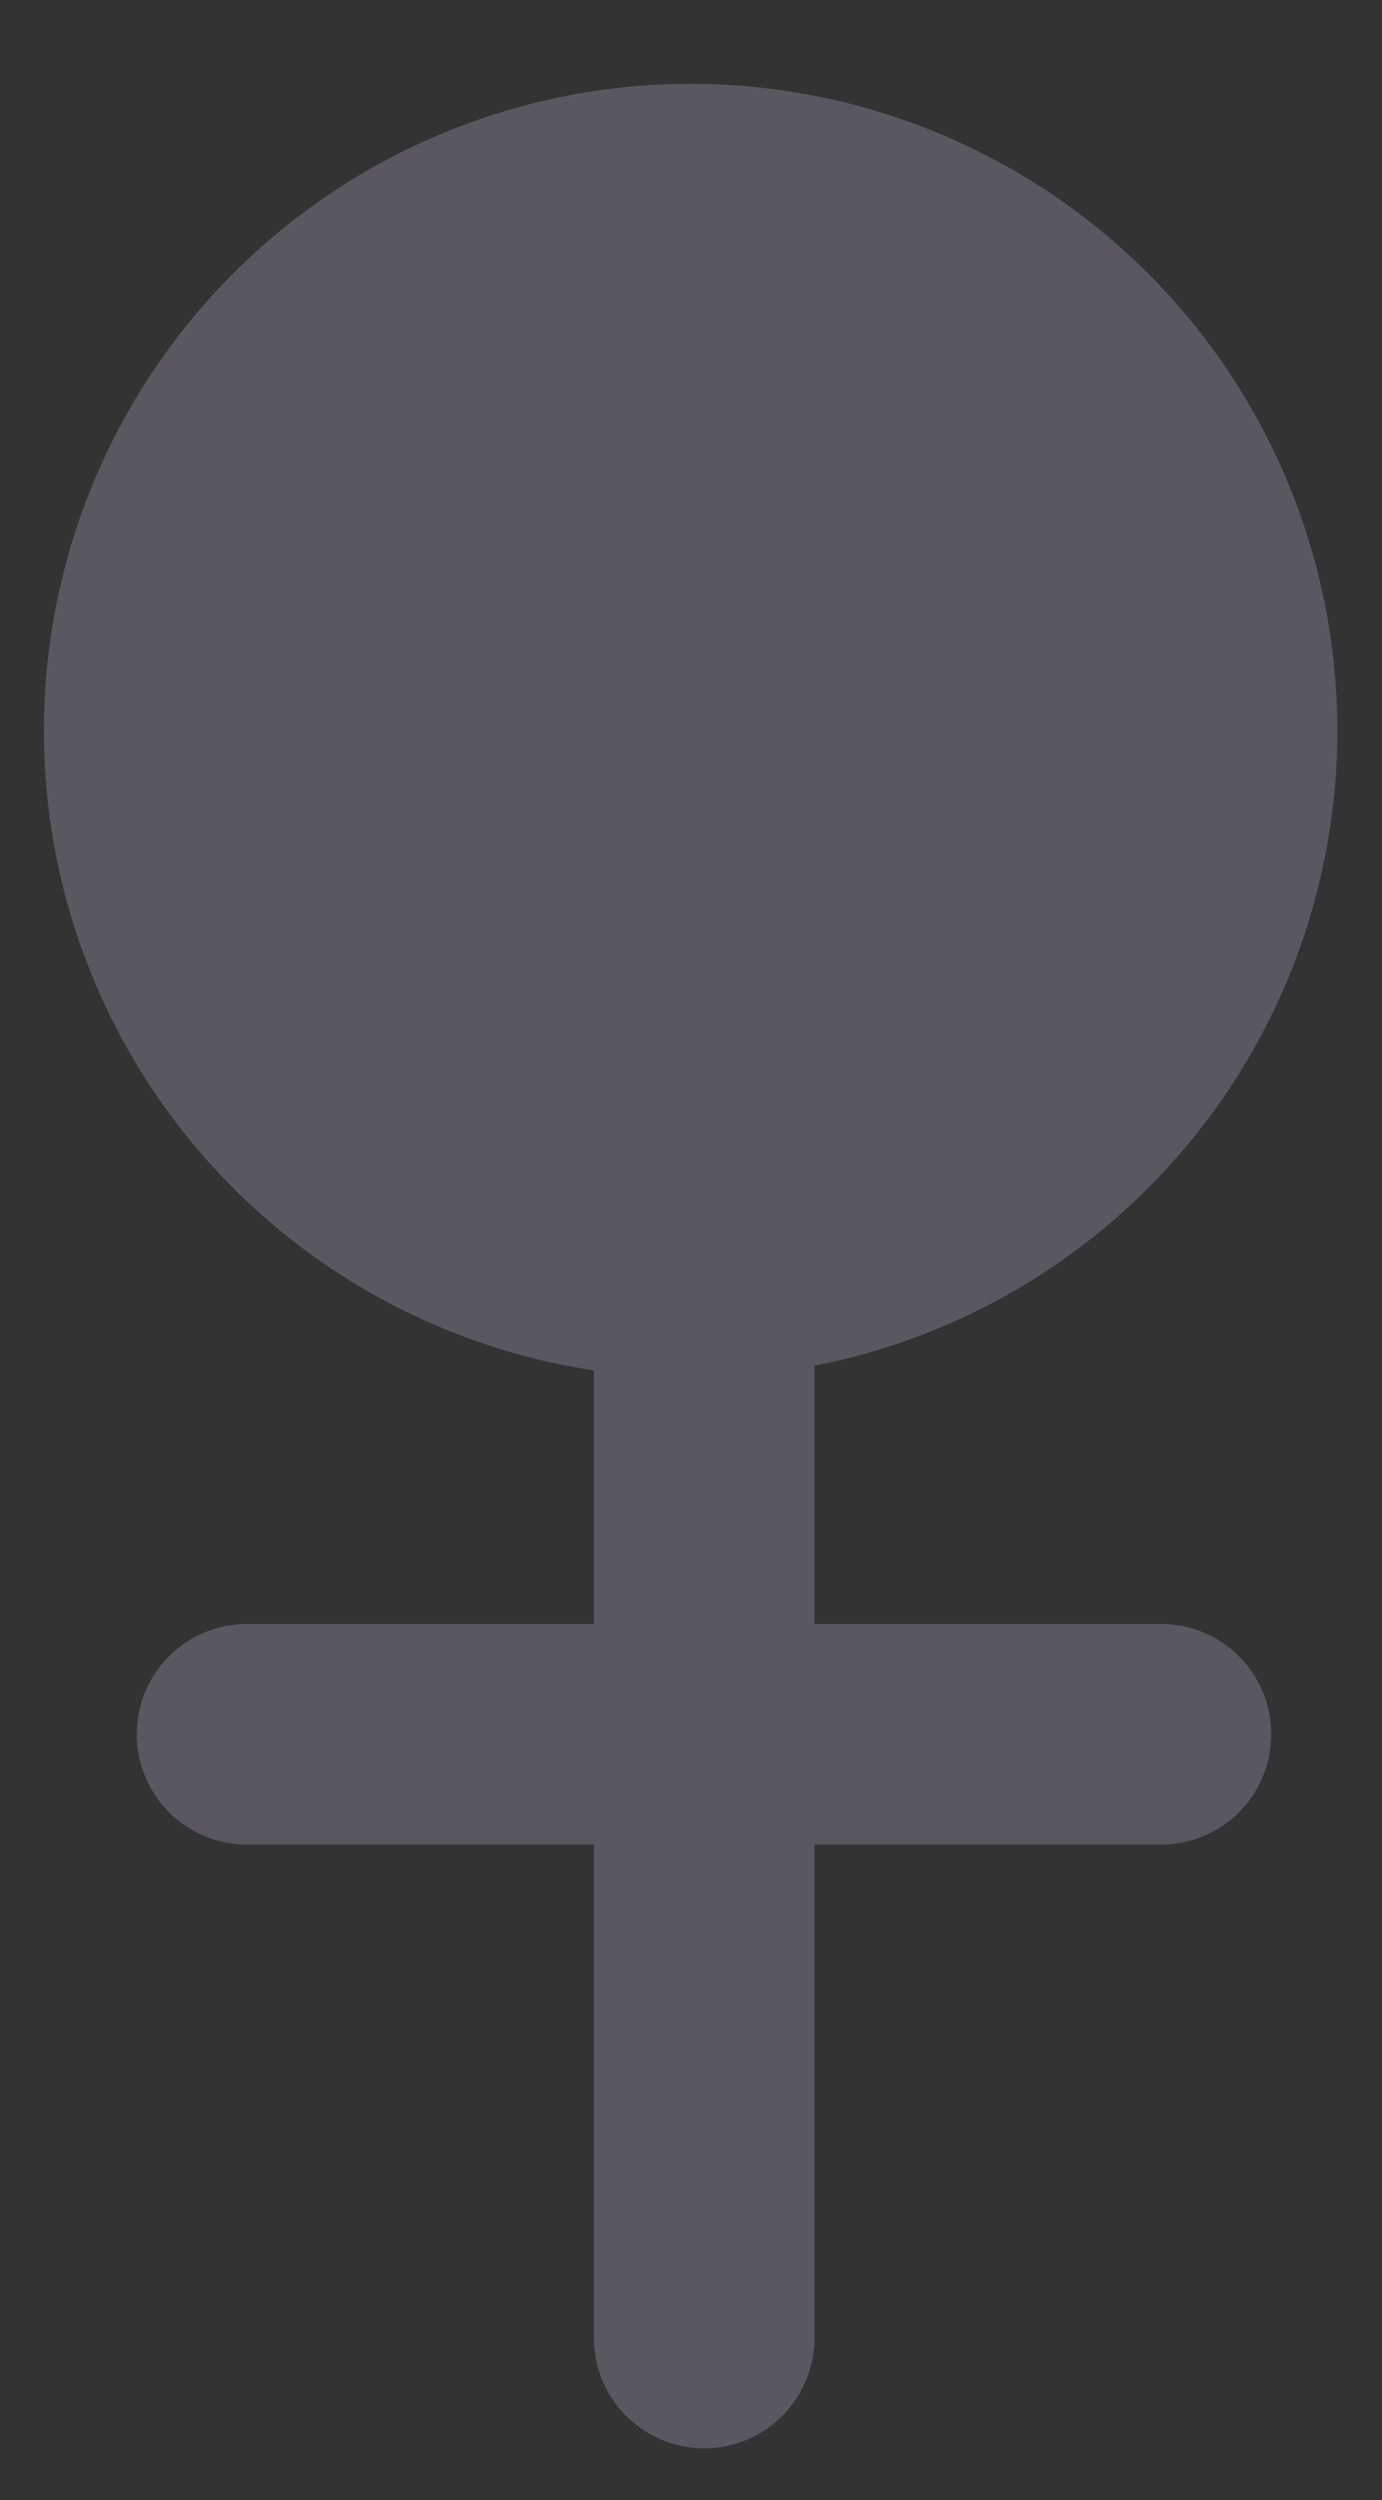 <?xml version="1.0" encoding="utf-8"?>
<!-- Generator: Adobe Illustrator 24.1.0, SVG Export Plug-In . SVG Version: 6.00 Build 0)  -->
<svg version="1.1" id="Layer_1" xmlns="http://www.w3.org/2000/svg" xmlns:xlink="http://www.w3.org/1999/xlink" x="0px" y="0px"
	 viewBox="0 0 377.6 682.9" style="enable-background:new 0 0 377.6 682.9;" xml:space="preserve">
<rect x="0" y="0" width="377.6" height="682.9" fill="#333333" stroke="none"/>
<style type="text/css">
	.st0{fill:#5B5761;}
	.st1{fill:none;stroke:#5B5761;stroke-width:60.262;stroke-miterlimit:10;}
	.st2{fill:none;stroke:#5B5761;stroke-width:62.922;stroke-linecap:round;stroke-miterlimit:10;}
	.st3{fill:none;stroke:#5B5761;stroke-width:60.262;stroke-linecap:round;stroke-miterlimit:10;}
	.st4{fill:#F1F0EF;}
	.st5{fill:none;stroke:#5B5761;stroke-width:50.862;stroke-miterlimit:10;}
	.st6{fill:none;stroke:#5B5761;stroke-width:37.664;stroke-linecap:round;stroke-miterlimit:10;}
</style>
<path class="st0" d="M2352.7,2759.6c-91.2,0-148.8-70-159.5-109c-1.7,9.5-2.8,19.2-2.8,29.2c0,89.6,72.6,162.2,162.2,162.2
	c89.6,0,162.2-72.6,162.2-162.2c0-10-1-19.7-2.8-29.2C2499.9,2690.2,2452.7,2759.6,2352.7,2759.6z"/>
<g>
	<circle class="st1" cx="-88.5" cy="1698.4" r="204.5"/>
	<circle class="st1" cx="-88.5" cy="1698.4" r="204.5"/>
	<circle class="st1" cx="126.9" cy="1698.4" r="204.5"/>
</g>
<path class="st0" d="M-1556.4,100.4c-127.2,0-230.4,103.2-230.4,230.4s103.2,230.4,230.4,230.4S-1326,458-1326,330.8
	C-1326,203.5-1429.2,100.4-1556.4,100.4z M-1556.4,387.9c-31.6,0-57.1-25.6-57.1-57.1s25.6-57.1,57.1-57.1s57.1,25.6,57.1,57.1
	S-1524.9,387.9-1556.4,387.9z"/>
<path class="st2" d="M4610.7,5c261.9-47.6,372.7,165.2,335.5,311.7c-32.4,127.5-162.1,201.2-288.5,165.1
	c-101.2-29-159.7-134.4-130.8-235.6c23.2-80.9,107.6-127.8,188.5-104.6c64.8,18.5,102.2,86,83.7,150.8
	c-14.8,51.8-68.8,81.8-120.6,67c-41.4-11.9-65.4-55.1-53.6-96.5c6.1-21.2,26.4-42.5,54-40.2"/>
<g>
	<circle class="st0" cx="188.7" cy="199.6" r="176.7"/>
	<line class="st3" x1="192.4" y1="638.6" x2="192.4" y2="347.2"/>
	<line class="st3" x1="67.5" y1="473.7" x2="317.2" y2="473.7"/>
</g>
<g>
	<path class="st0" d="M-193.6,3201.3c0-29,6.2-56.6,17.3-81.4l-163.2,280.4h322.7C-116.4,3388.6-193.6,3304-193.6,3201.3z"/>
	<path class="st0" d="M30.3,3400.2h324.8L189.4,3119c11.3,25.1,17.7,52.9,17.7,82.2C207.1,3304,129.9,3388.6,30.3,3400.2z"/>
	<path class="st0" d="M6.7,3000.9c65.6,0,123.8,31.5,160.4,80.3l-161.5-274l-160.2,275.2C-118,3033-59.4,3000.9,6.7,3000.9z"/>
</g>
<circle class="st0" cx="2359.5" cy="1588.7" r="165.3"/>
<circle class="st4" cx="2359.5" cy="1588.7" r="43.9"/>
<line class="st3" x1="4837.7" y1="3466.5" x2="4644.6" y2="2965"/>
<line class="st3" x1="4536.4" y1="3329.3" x2="4706.4" y2="3149.9"/>
<line class="st3" x1="4345.6" y1="3056.3" x2="4588.7" y2="3056.3"/>
<line class="st3" x1="4762.4" y1="3056.3" x2="5005.4" y2="3056.3"/>
<g>
	<path class="st3" d="M4879.4,2702.2c-130,0-235.3,105.2-235.3,235.3C4774.2,2937.4,4879.4,2832.2,4879.4,2702.2z"/>
</g>
<circle class="st5" cx="4732.9" cy="1700.5" r="225.7"/>
<circle class="st0" cx="4730.8" cy="1700.6" r="33.1"/>
<circle class="st0" cx="4582.5" cy="1259.2" r="55.7"/>
<path class="st0" d="M4247.5,1861.7c-17.6-53.8,12.7-101.3,33.7-115.1c-5.9,0.8-11.9,2.1-17.8,4c-52.9,17.2-81.8,74.1-64.6,127
	c17.2,52.9,74.1,81.8,127,64.5c5.9-1.9,11.4-4.4,16.7-7.3C4316.8,1935.2,4266.7,1920.8,4247.5,1861.7z"/>
<line class="st6" x1="4615.5" y1="1365.8" x2="4730.8" y2="1703.9"/>
<g>
	<path class="st0" d="M4720,1720.9c-5.2-2.6-9-7.1-10.8-12.7c-3.7-11.4,2.5-23.7,13.9-27.4c5.5-1.8,11.4-1.3,16.6,1.3
		c5.2,2.6,9,7.1,10.8,12.7c3.7,11.4-2.5,23.7-13.9,27.4C4731.1,1724,4725.2,1723.5,4720,1720.9z"/>
	<path class="st0" d="M4648.6,1744.1c-5.2-2.6-9-7.1-10.8-12.7c-3.7-11.4,2.5-23.7,14-27.4c5.5-1.8,11.4-1.3,16.6,1.3
		c5.2,2.6,9,7.1,10.8,12.7c3.7,11.4-2.5,23.7-14,27.4C4659.7,1747.2,4653.8,1746.8,4648.6,1744.1z"/>
	<path class="st0" d="M4577.2,1767.4c-5.2-2.6-9-7.1-10.8-12.7c-3.7-11.4,2.5-23.7,13.9-27.4c5.5-1.8,11.4-1.3,16.6,1.3
		c5.2,2.6,9,7.1,10.8,12.7c3.7,11.4-2.5,23.7-13.9,27.4C4588.3,1770.5,4582.4,1770,4577.2,1767.4z"/>
	<path class="st0" d="M4505.9,1790.7c-5.2-2.6-9-7.1-10.8-12.7c-3.7-11.4,2.5-23.7,14-27.4c5.5-1.8,11.4-1.3,16.6,1.3
		c5.2,2.6,9,7.1,10.8,12.7c3.7,11.4-2.5,23.7-14,27.4C4517,1793.7,4511.1,1793.3,4505.9,1790.7z"/>
	<path class="st0" d="M4434.5,1813.9c-5.2-2.6-9-7.1-10.8-12.7c-3.7-11.4,2.5-23.7,13.9-27.4c5.5-1.8,11.4-1.3,16.6,1.3
		c5.2,2.6,9,7.1,10.8,12.7c3.7,11.4-2.5,23.7-13.9,27.4C4445.6,1817,4439.7,1816.5,4434.5,1813.9z"/>
	<path class="st0" d="M4363.2,1837.2c-5.2-2.6-9-7.1-10.8-12.7c-3.7-11.4,2.6-23.7,14-27.4c5.5-1.8,11.4-1.3,16.6,1.3
		c5.2,2.6,9,7.1,10.8,12.7c3.7,11.4-2.5,23.7-14,27.4C4374.3,1840.3,4368.4,1839.8,4363.2,1837.2z"/>
	<path class="st0" d="M4291.8,1860.4c-5.2-2.6-9-7.1-10.8-12.7c-3.7-11.4,2.5-23.7,13.9-27.4c5.5-1.8,11.4-1.3,16.6,1.3
		c5.2,2.6,9,7.1,10.8,12.7c3.7,11.4-2.5,23.7-13.9,27.4C4302.9,1863.5,4297,1863.1,4291.8,1860.4z"/>
</g>
<circle class="st0" cx="2355.3" cy="3017.3" r="176.7"/>
<line class="st3" x1="2358.9" y1="3456.2" x2="2358.9" y2="3164.8"/>
<line class="st3" x1="2234" y1="3291.3" x2="2483.8" y2="3291.3"/>
<g>
	<path class="st0" d="M2339.4,1814.2c-10.2,0-20.4-0.8-30.4-2.3l-7.6,50.9c12.5,1.9,25.3,2.8,38.1,2.8v-51.4H2339.4z"/>
	<g>
		<path class="st0" d="M2283.6,1806.4c-16.6-4.7-32.6-11.6-47.6-20.4l-26.1,44.3c18.7,11.1,38.8,19.7,59.7,25.6L2283.6,1806.4z"/>
		<path class="st0" d="M2214.5,1771.4c-13.7-10.6-26.1-23-36.7-36.7l-40.7,31.5c13.3,17.1,28.7,32.6,45.9,45.8L2214.5,1771.4z"/>
		<path class="st0" d="M2163.2,1713.2c-8.8-15-15.7-31-20.4-47.6l-49.5,14.1c5.9,20.8,14.5,40.9,25.6,59.7L2163.2,1713.2z"/>
	</g>
	<path class="st0" d="M2137.3,1640.2c-1.5-9.9-2.2-20.2-2.2-30.4h-51.4c0,12.8,1,25.6,2.8,38.1L2137.3,1640.2z"/>
</g>
<g>
	<path class="st0" d="M2339.4,1910.8c-10.6,0-21.2-0.6-31.6-1.7l-5.4,51.2c12.2,1.3,24.6,1.9,37,1.9V1910.8z"/>
	<g>
		<path class="st0" d="M2276.7,1904.3c-20.5-4.4-40.6-10.9-59.7-19.5l-21,47c22.4,10,46,17.7,70,22.8L2276.7,1904.3z"/>
		<path class="st0" d="M2188.9,1870.4c-18.1-10.5-35.2-23-50.8-37l-34.4,38.2c18.3,16.5,38.3,31,59.5,43.3L2188.9,1870.4z"/>
		<path class="st0" d="M2115.8,1811.1c-14.1-15.6-26.5-32.7-37.1-50.8l-44.5,25.8c12.3,21.2,26.9,41.2,43.3,59.5L2115.8,1811.1z"/>
		<path class="st0" d="M2064.5,1732.3c-8.6-19.2-15.1-39.3-19.5-59.7l-50.3,10.7c5.1,24,12.8,47.5,22.8,70L2064.5,1732.3z"/>
	</g>
	<path class="st0" d="M2040,1641.4c-1.1-10.5-1.7-21.2-1.7-31.6h-51.4c0,12.2,0.7,24.6,1.9,36.9L2040,1641.4z"/>
</g>
<g>
	<path class="st0" d="M2366.3,1362.4c10.2-0.6,20.4-0.4,30.5,0.5l4.7-51.2c-12.6-1.1-25.4-1.4-38.2-0.6L2366.3,1362.4z"/>
	<g>
		<path class="st0" d="M2422.5,1366.9c16.9,3.7,33.3,9.7,48.7,17.6l23.5-45.8c-19.4-9.9-39.9-17.4-61.1-22.1L2422.5,1366.9z"/>
		<path class="st0" d="M2493.6,1397.9c14.3,9.8,27.4,21.4,38.8,34.5l38.8-33.8c-14.3-16.3-30.6-30.8-48.4-43.1L2493.6,1397.9z"/>
		<path class="st0" d="M2548.1,1453c9.7,14.4,17.5,30,23.1,46.3l48.6-16.9c-7.1-20.4-16.9-40-29-58.1L2548.1,1453z"/>
	</g>
	<path class="st0" d="M2578.3,1524.3c2.1,9.8,3.4,20,4,30.2l51.4-3c-0.7-12.8-2.4-25.5-5-37.8L2578.3,1524.3z"/>
</g>
<g>
	<path class="st0" d="M2360.7,1265.9c10.6-0.6,21.2-0.7,31.6-0.2l2.4-51.4c-12.2-0.6-24.7-0.5-37,0.2L2360.7,1265.9z"/>
	<g>
		<path class="st0" d="M2423.7,1268.8c20.8,3.2,41.2,8.5,60.8,16l18.2-48.1c-22.9-8.7-46.9-15-71.2-18.7L2423.7,1268.8z"/>
		<path class="st0" d="M2513.3,1297.5c18.7,9.4,36.5,20.9,52.9,34l32.1-40.2c-19.2-15.4-40-28.8-61.9-39.8L2513.3,1297.5z"/>
		<path class="st0" d="M2589.7,1352.5c14.9,14.7,28.4,31.1,40,48.6l42.9-28.4c-13.5-20.5-29.3-39.6-46.7-56.8L2589.7,1352.5z"/>
		<path class="st0" d="M2645.6,1428.1c9.7,18.6,17.4,38.3,22.9,58.5l49.6-13.6c-6.5-23.7-15.5-46.7-26.9-68.6L2645.6,1428.1z"/>
	</g>
	<path class="st0" d="M2675.3,1517.5c1.7,10.5,2.9,21,3.5,31.5l51.4-3c-0.7-12.2-2.1-24.6-4.1-36.8L2675.3,1517.5z"/>
</g>
</svg>

